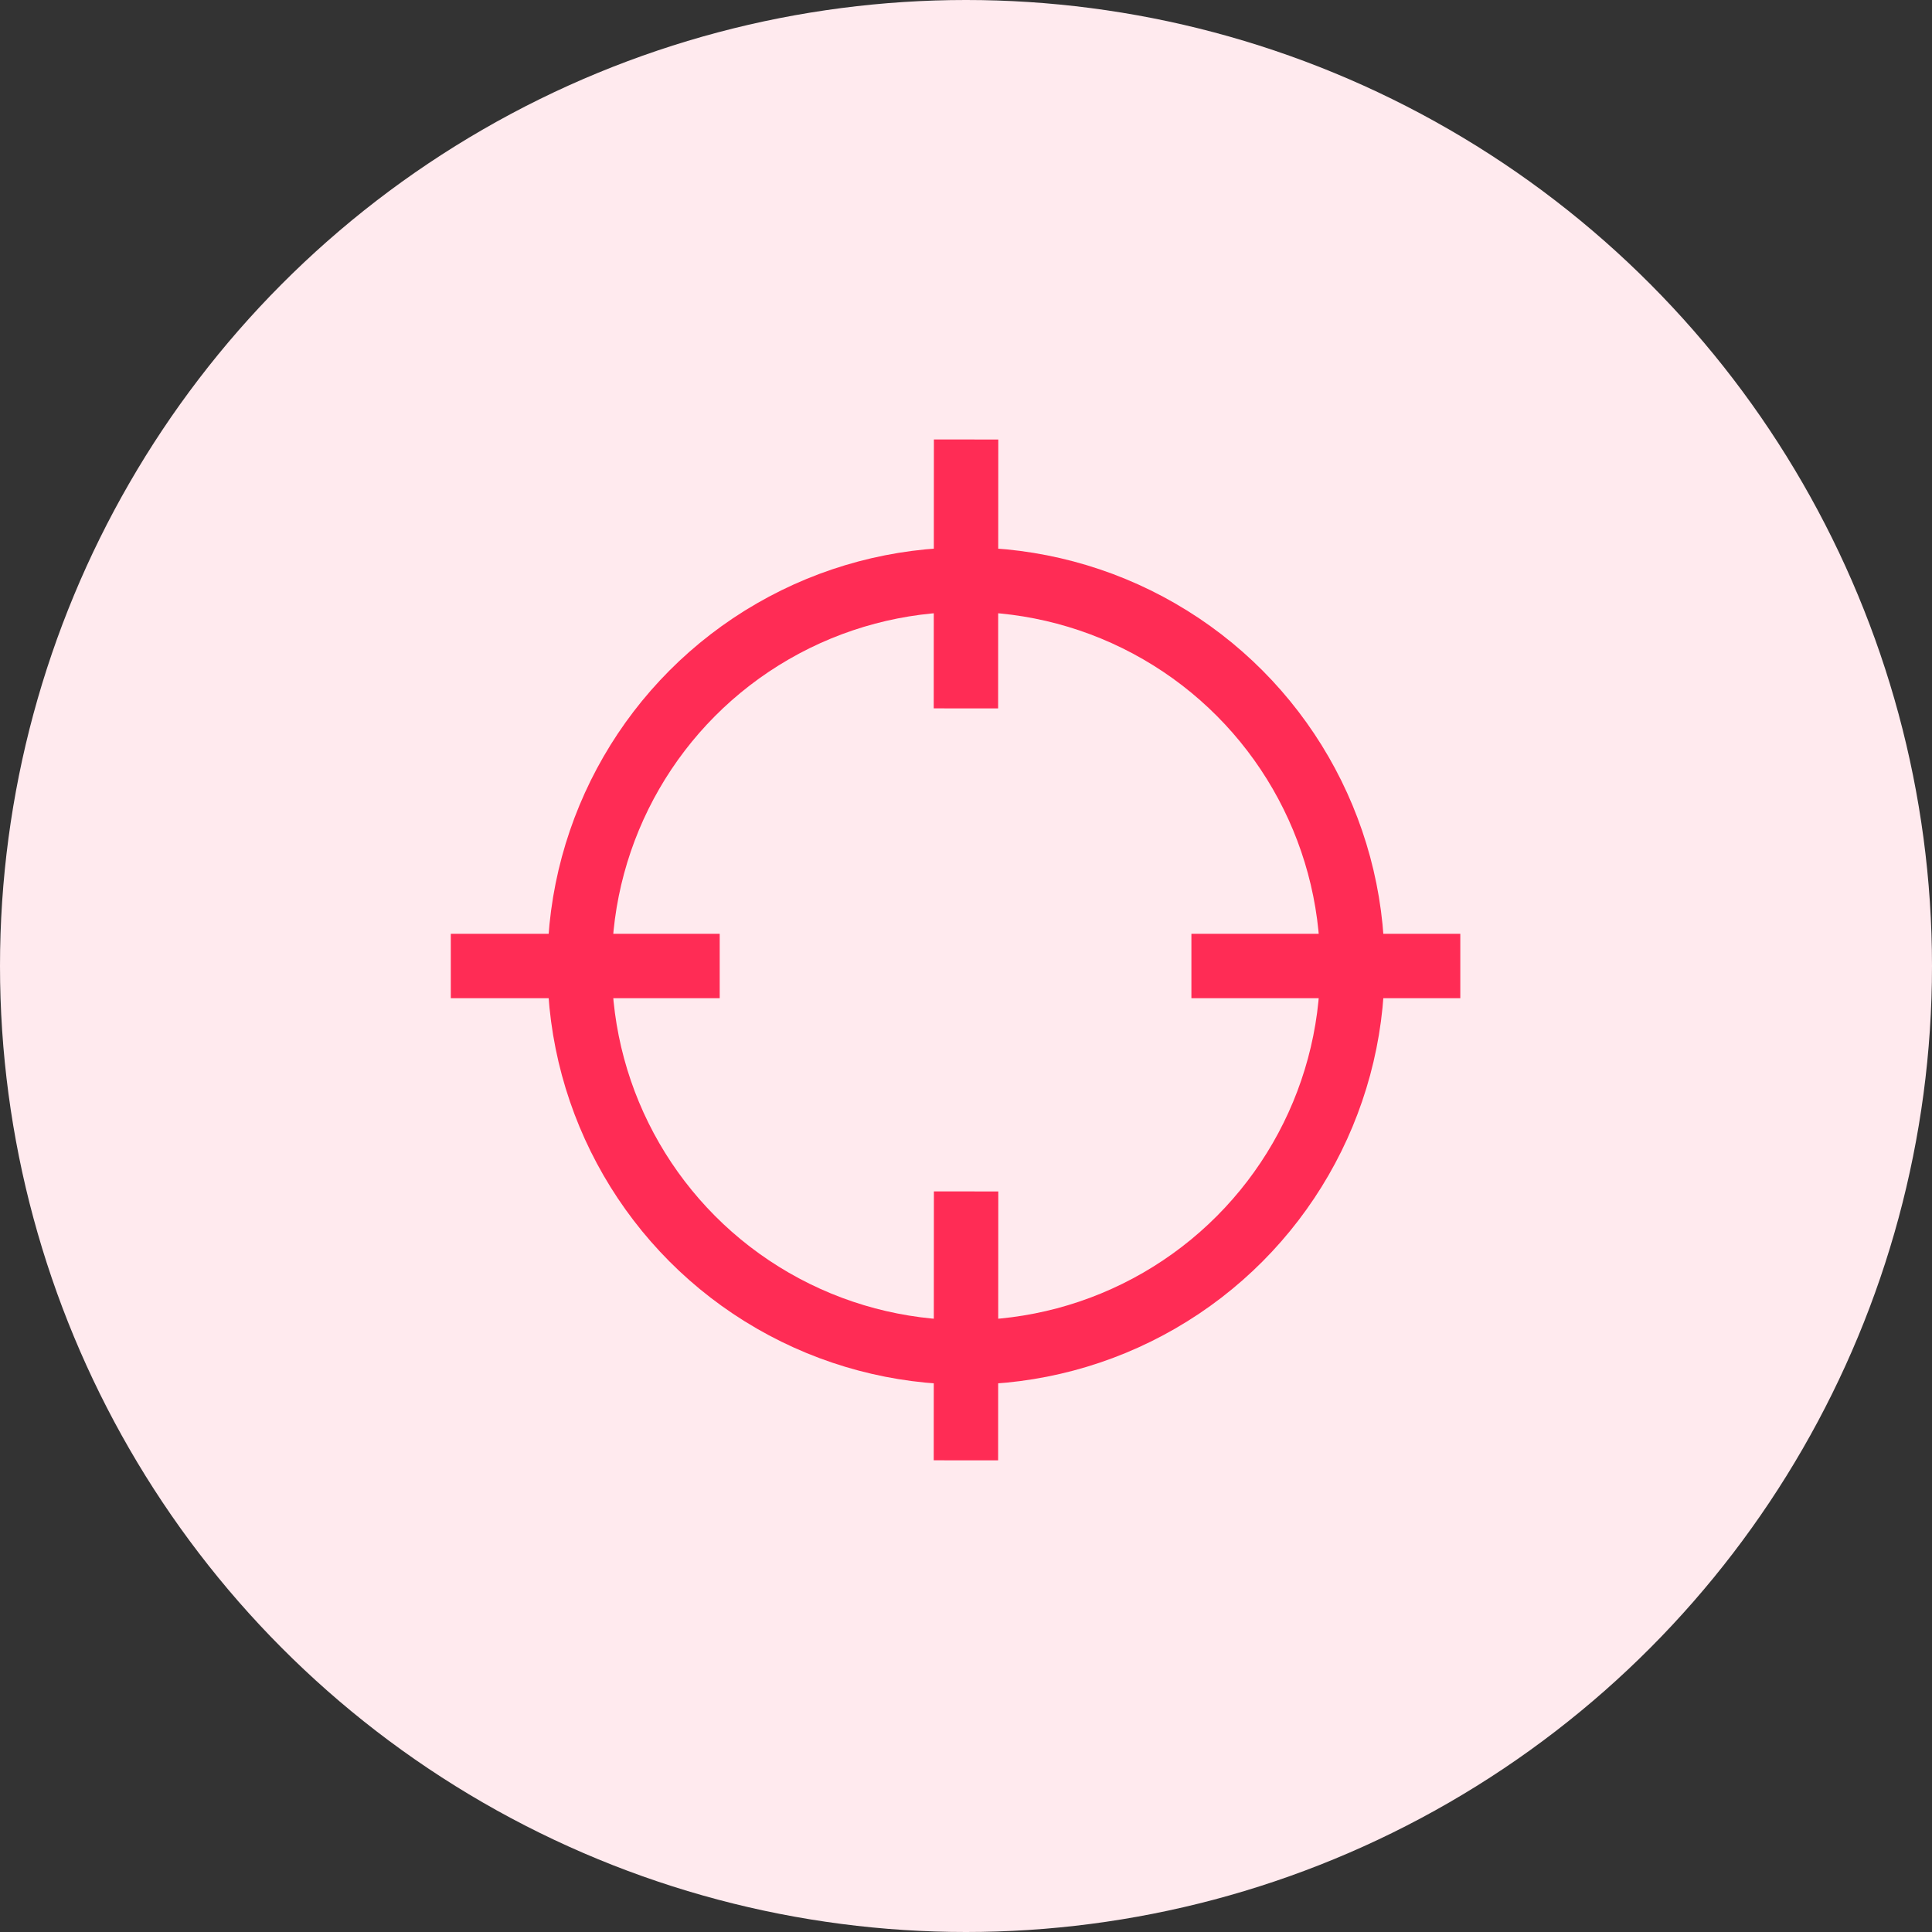 <svg width="60" height="60" viewBox="0 0 60 60" fill="none" xmlns="http://www.w3.org/2000/svg">
<rect x="0" y="0" width="60" height="60" fill="#333333" stroke="none"/>
<circle cx="30" cy="30" r="30" fill="#FFEAEE"/>
<circle cx="30" cy="30" r="12" stroke="#FF2C55" stroke-width="2"/>
<rect x="29.003" y="13.648" width="2" height="8.351" transform="rotate(0.036 29.003 13.648)" fill="#FF2C55"/>
<rect x="29.003" y="37" width="2" height="8.351" transform="rotate(0.036 29.003 37)" fill="#FF2C55"/>
<rect x="22.351" y="29" width="2" height="8.351" transform="rotate(90 22.351 29)" fill="#FF2C55"/>
<rect x="45.351" y="29" width="2" height="8.351" transform="rotate(90 45.351 29)" fill="#FF2C55"/>
</svg>
